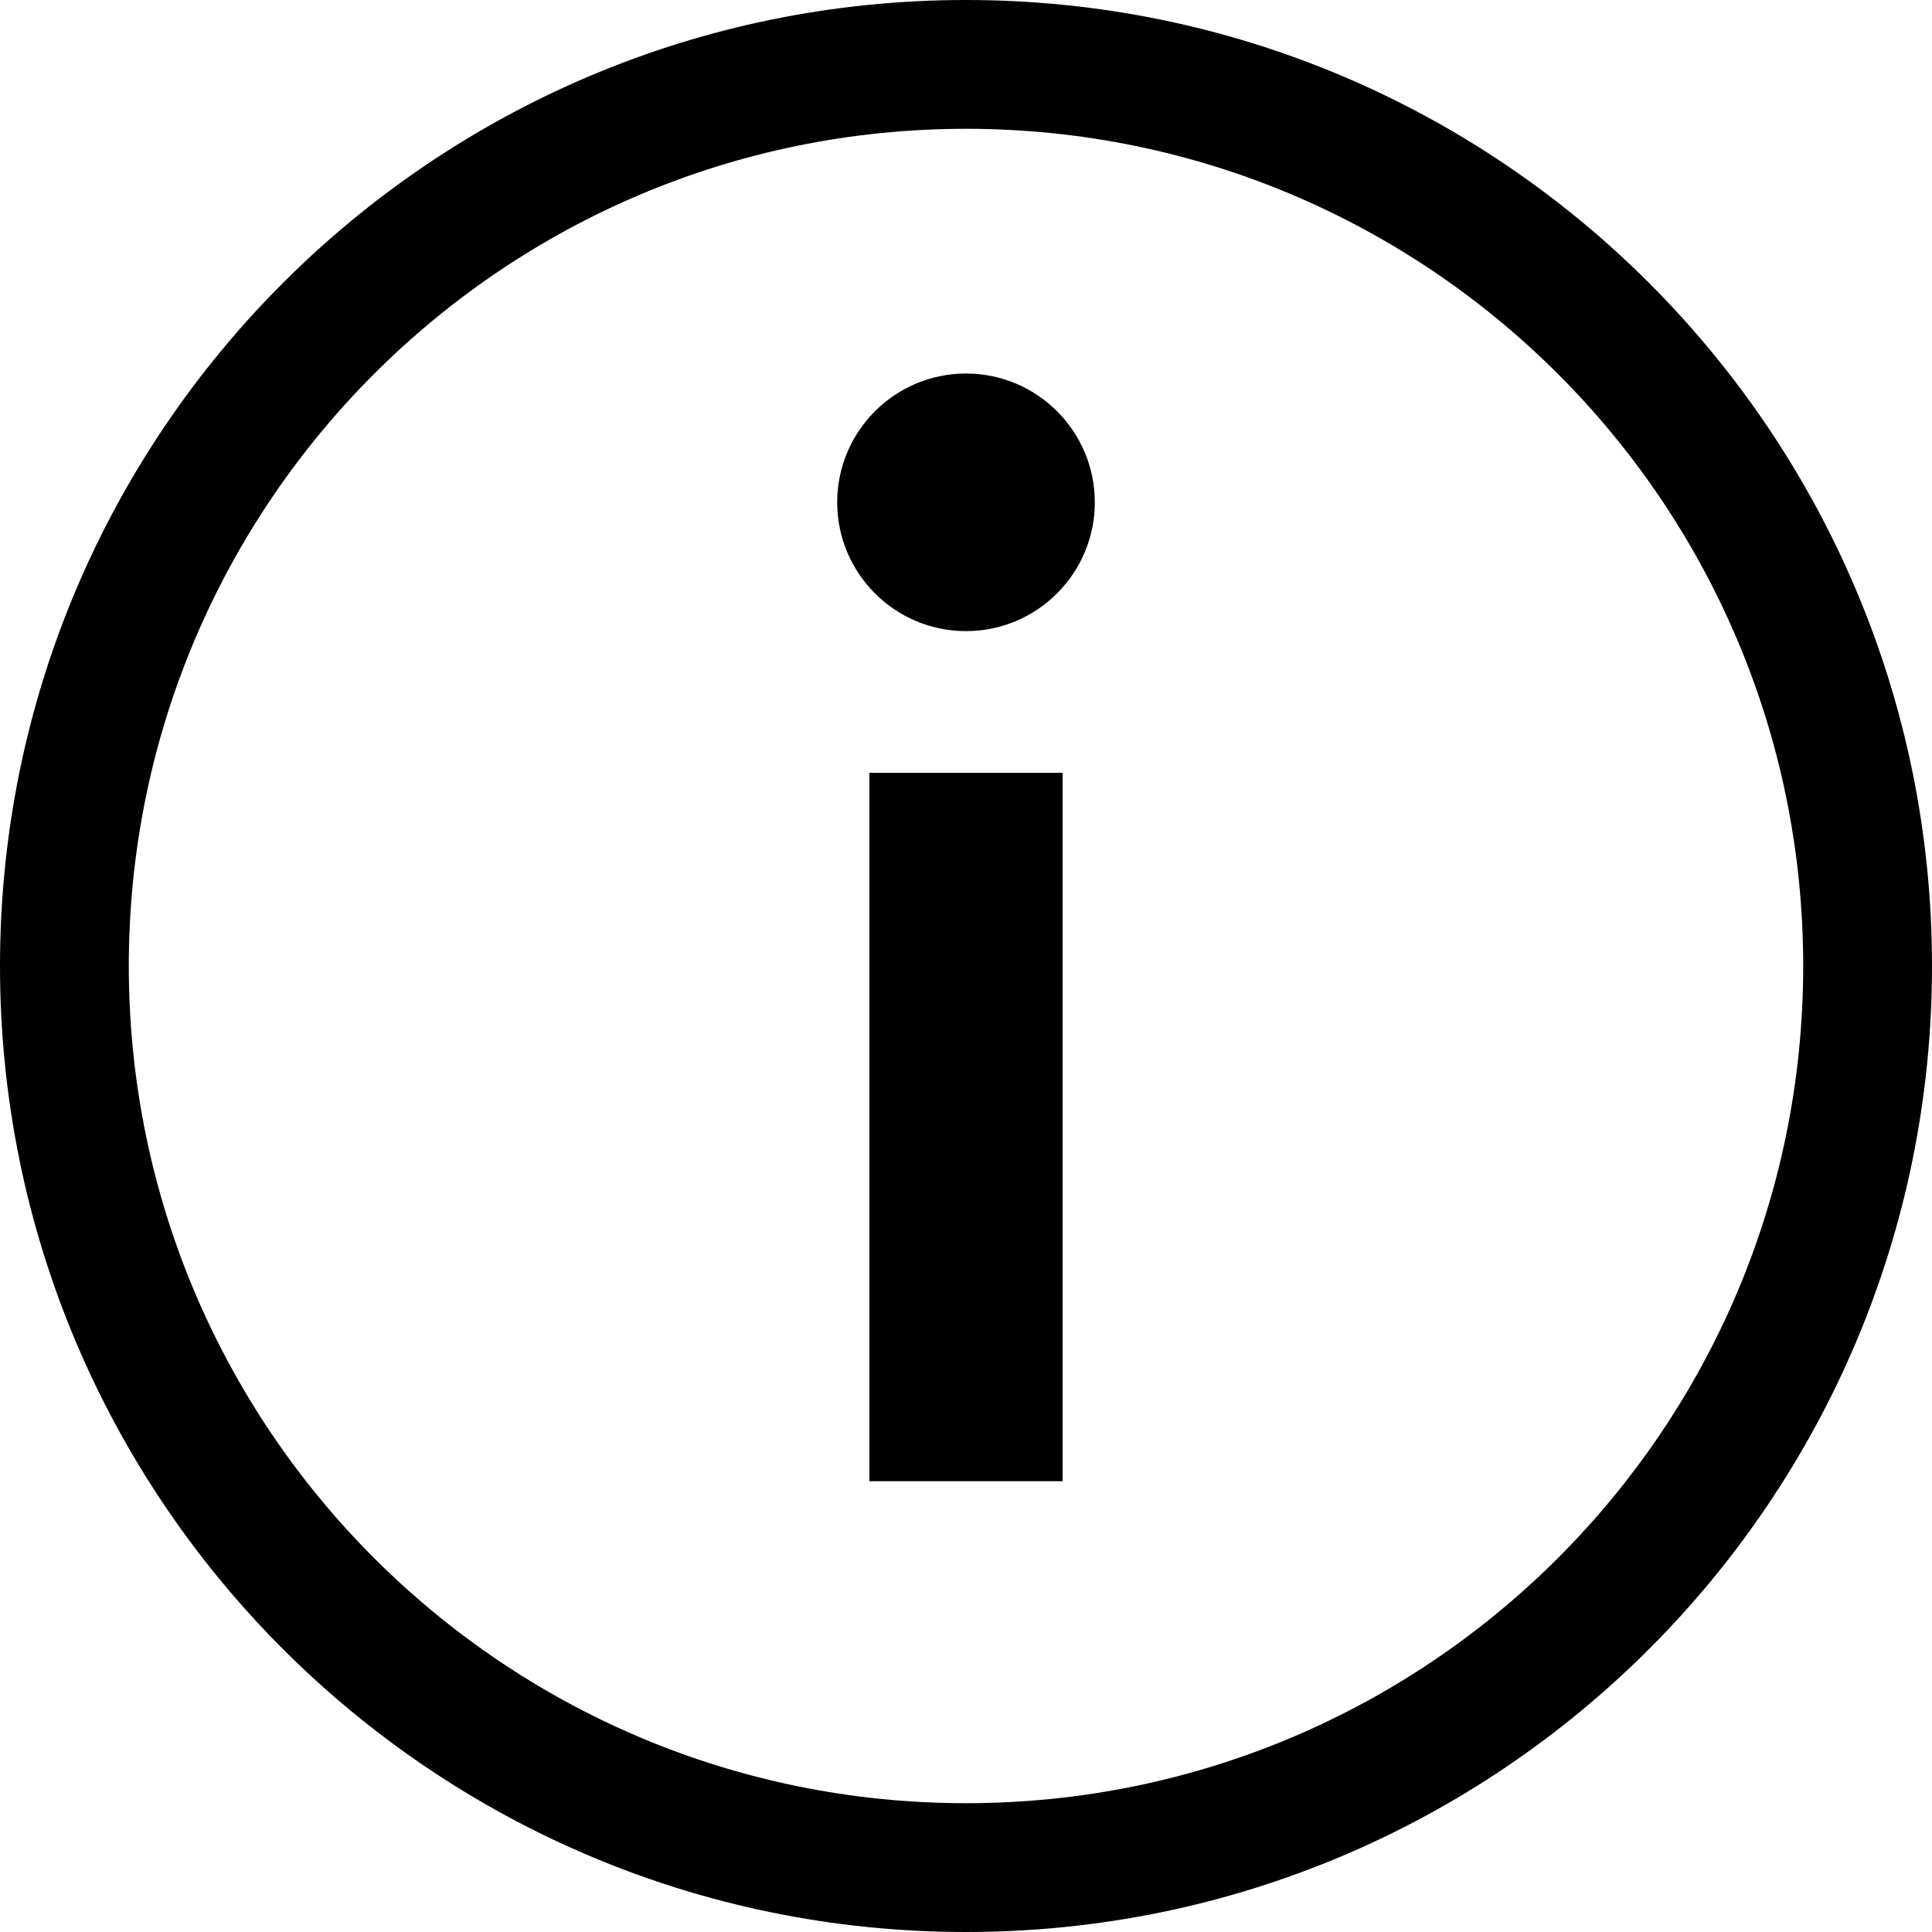 <svg width="15" height="15" viewBox="0 0 15 15" fill="none" xmlns="http://www.w3.org/2000/svg">
<path fill-rule="evenodd" clip-rule="evenodd" d="M7.5 1C3.91 1 1 3.91 1 7.5C1 11.09 3.91 14 7.5 14C11.09 14 14 11.09 14 7.5C14 3.91 11.09 1 7.5 1ZM0 7.5C0 3.358 3.358 0 7.5 0C11.642 0 15 3.358 15 7.5C15 11.642 11.642 15 7.5 15C3.358 15 0 11.642 0 7.5ZM7.5 2.9C8.052 2.9 8.5 3.348 8.5 3.9C8.5 4.452 8.052 4.9 7.5 4.9C6.948 4.9 6.5 4.452 6.5 3.9C6.5 3.348 6.948 2.9 7.5 2.9ZM6.75 11.5V6H8.25V11.5H6.75Z" fill="black"/>
</svg>
